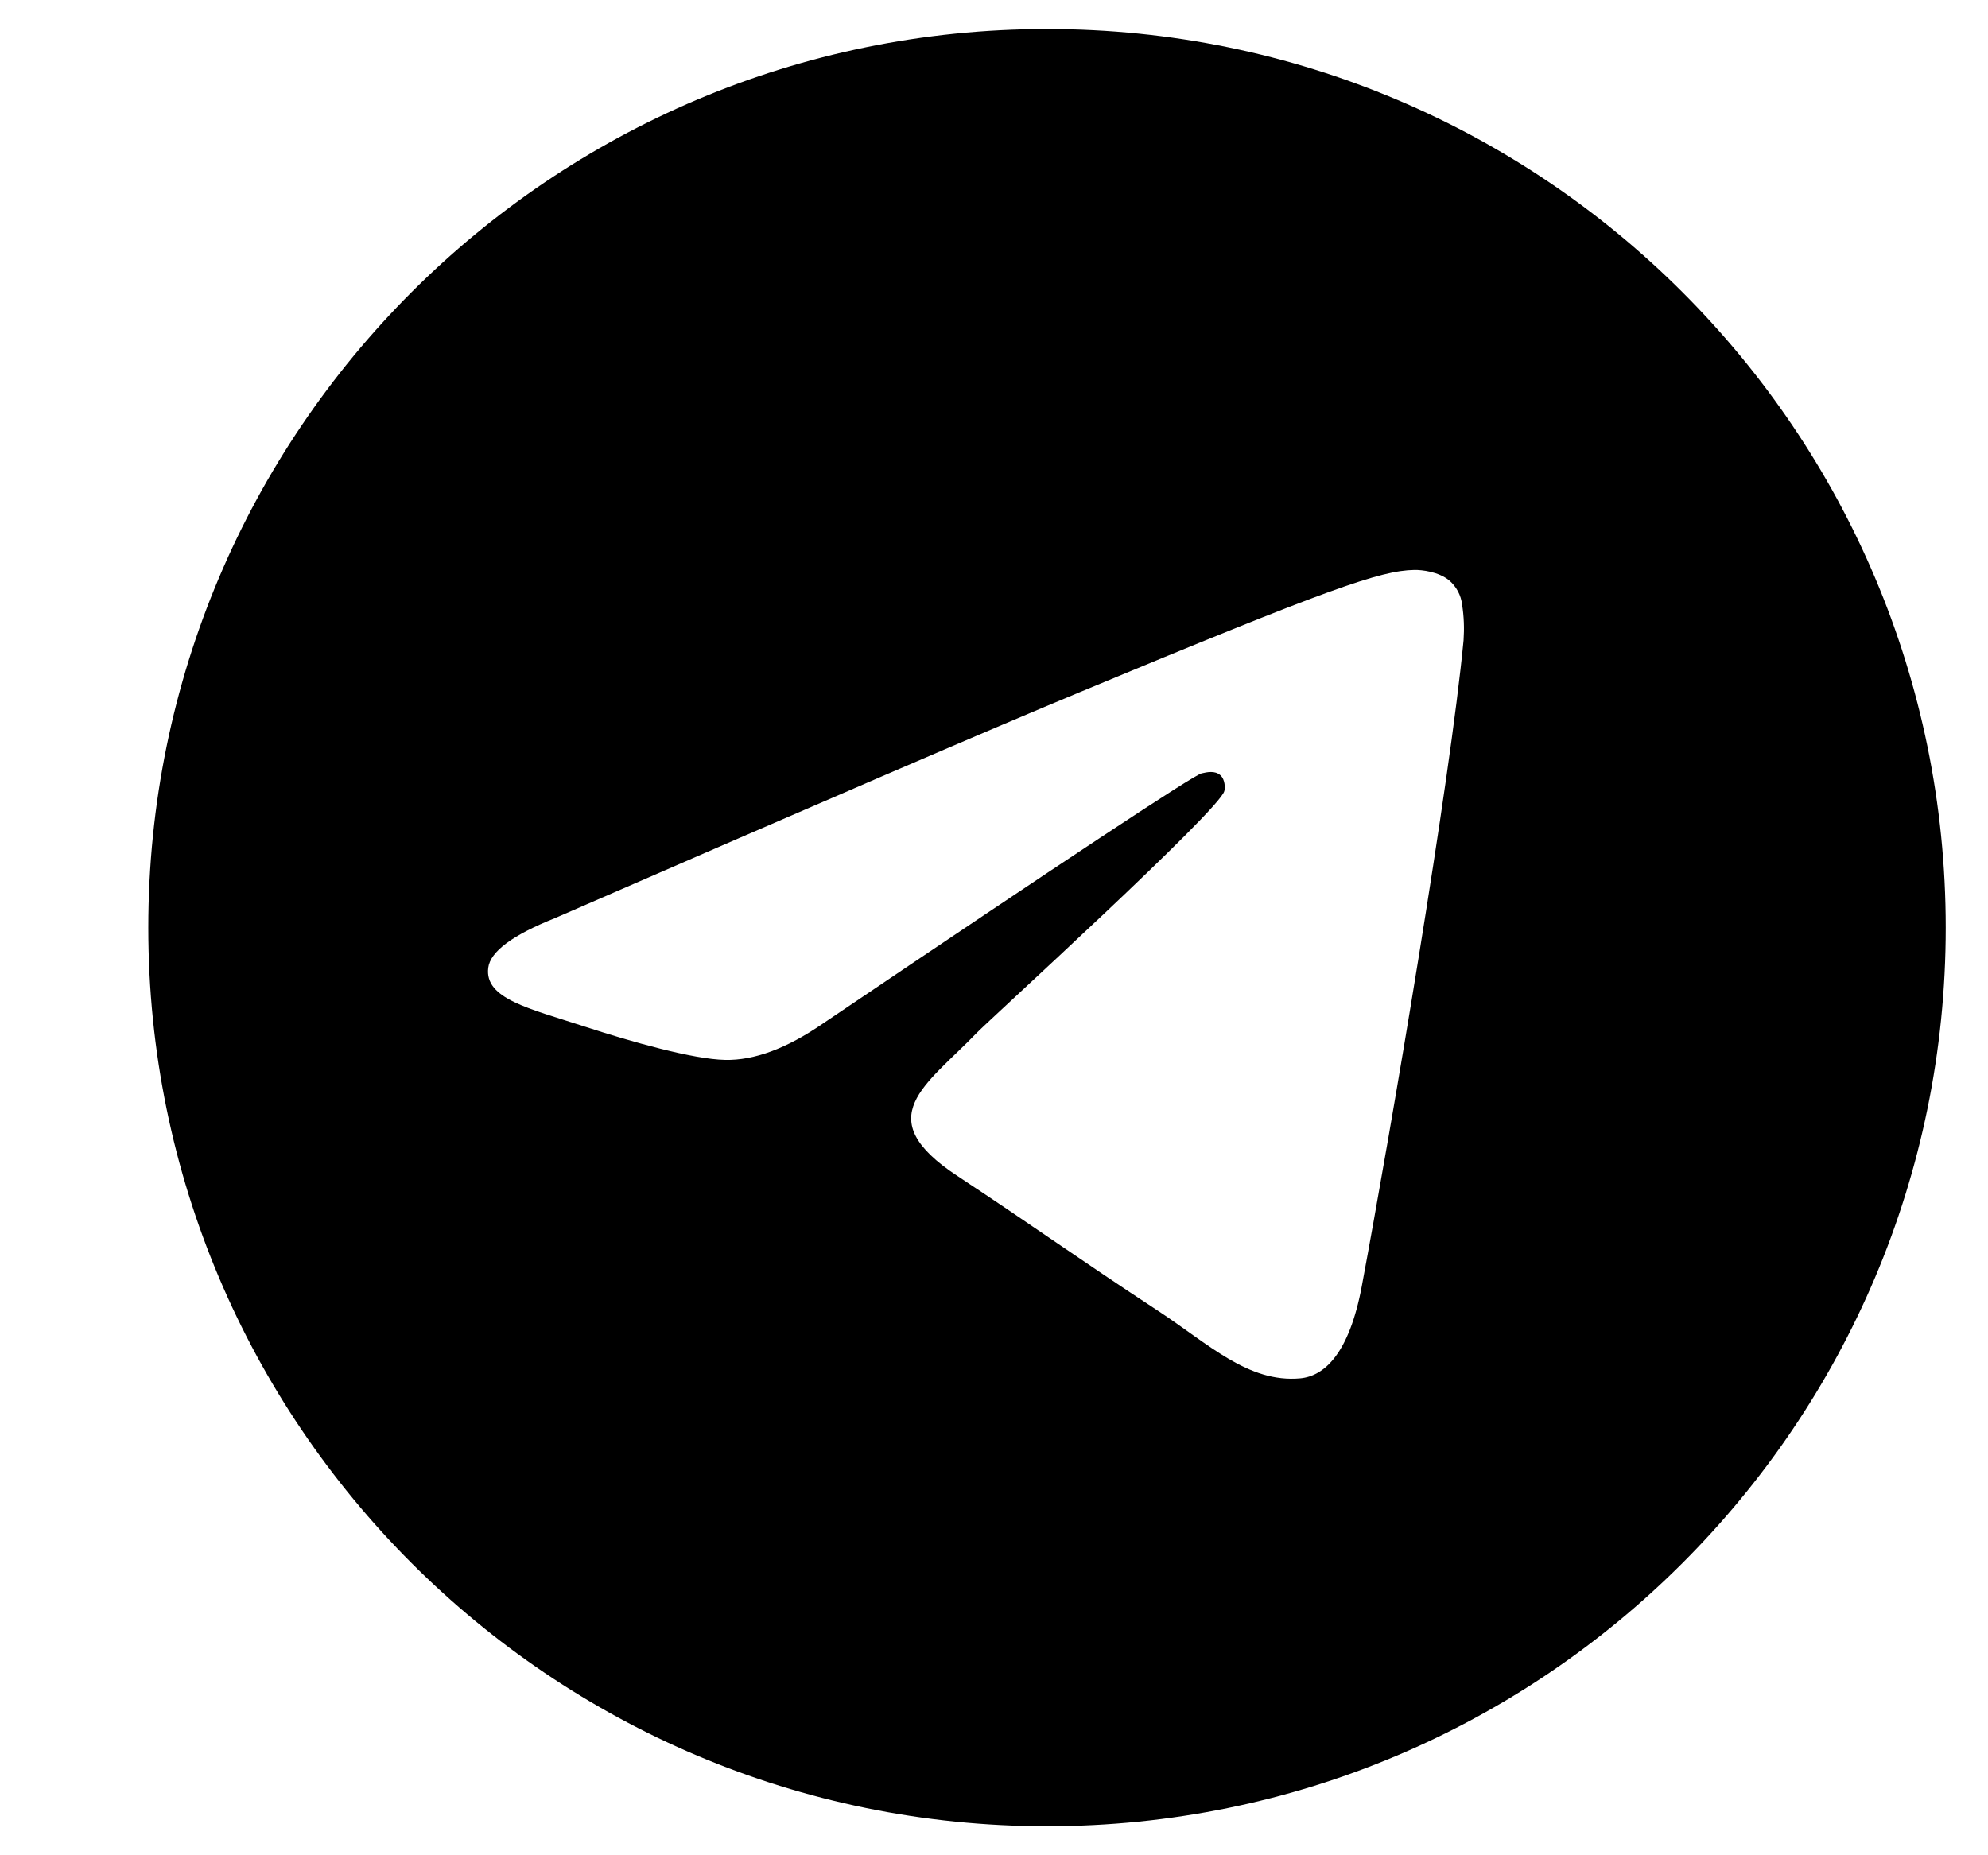 <svg width="15" height="14" viewBox="0 0 15 14" fill="none" xmlns="http://www.w3.org/2000/svg">
<g clip-path="url(#clip0_523_108389)">
<path d="M7.9 0.219C4.155 0.219 1.119 3.255 1.119 7C1.119 10.745 4.155 13.781 7.9 13.781C11.645 13.781 14.681 10.745 14.681 7C14.681 3.255 11.645 0.219 7.9 0.219ZM11.043 4.831C10.941 5.903 10.499 8.505 10.275 9.706C10.18 10.214 9.993 10.384 9.811 10.401C9.418 10.437 9.118 10.141 8.737 9.891C8.14 9.5 7.803 9.256 7.224 8.874C6.554 8.433 6.988 8.191 7.37 7.794C7.47 7.691 9.205 6.112 9.238 5.969C9.243 5.951 9.247 5.884 9.207 5.849C9.167 5.814 9.109 5.826 9.066 5.836C9.007 5.849 8.053 6.479 6.206 7.726C5.935 7.912 5.69 8.003 5.471 7.998C5.228 7.993 4.763 7.861 4.416 7.748C3.992 7.61 3.654 7.537 3.684 7.303C3.699 7.181 3.867 7.056 4.188 6.928C6.165 6.067 7.483 5.499 8.143 5.225C10.026 4.441 10.417 4.305 10.672 4.301C10.729 4.3 10.854 4.314 10.935 4.38C10.989 4.427 11.024 4.492 11.032 4.563C11.046 4.652 11.049 4.741 11.043 4.831Z" fill="black"/>
</g>
<defs>
<clipPath id="clip0_523_108389">
<rect width="13.562" height="14" fill="white" transform="translate(1.119)"/>
</clipPath>
</defs>
</svg>
